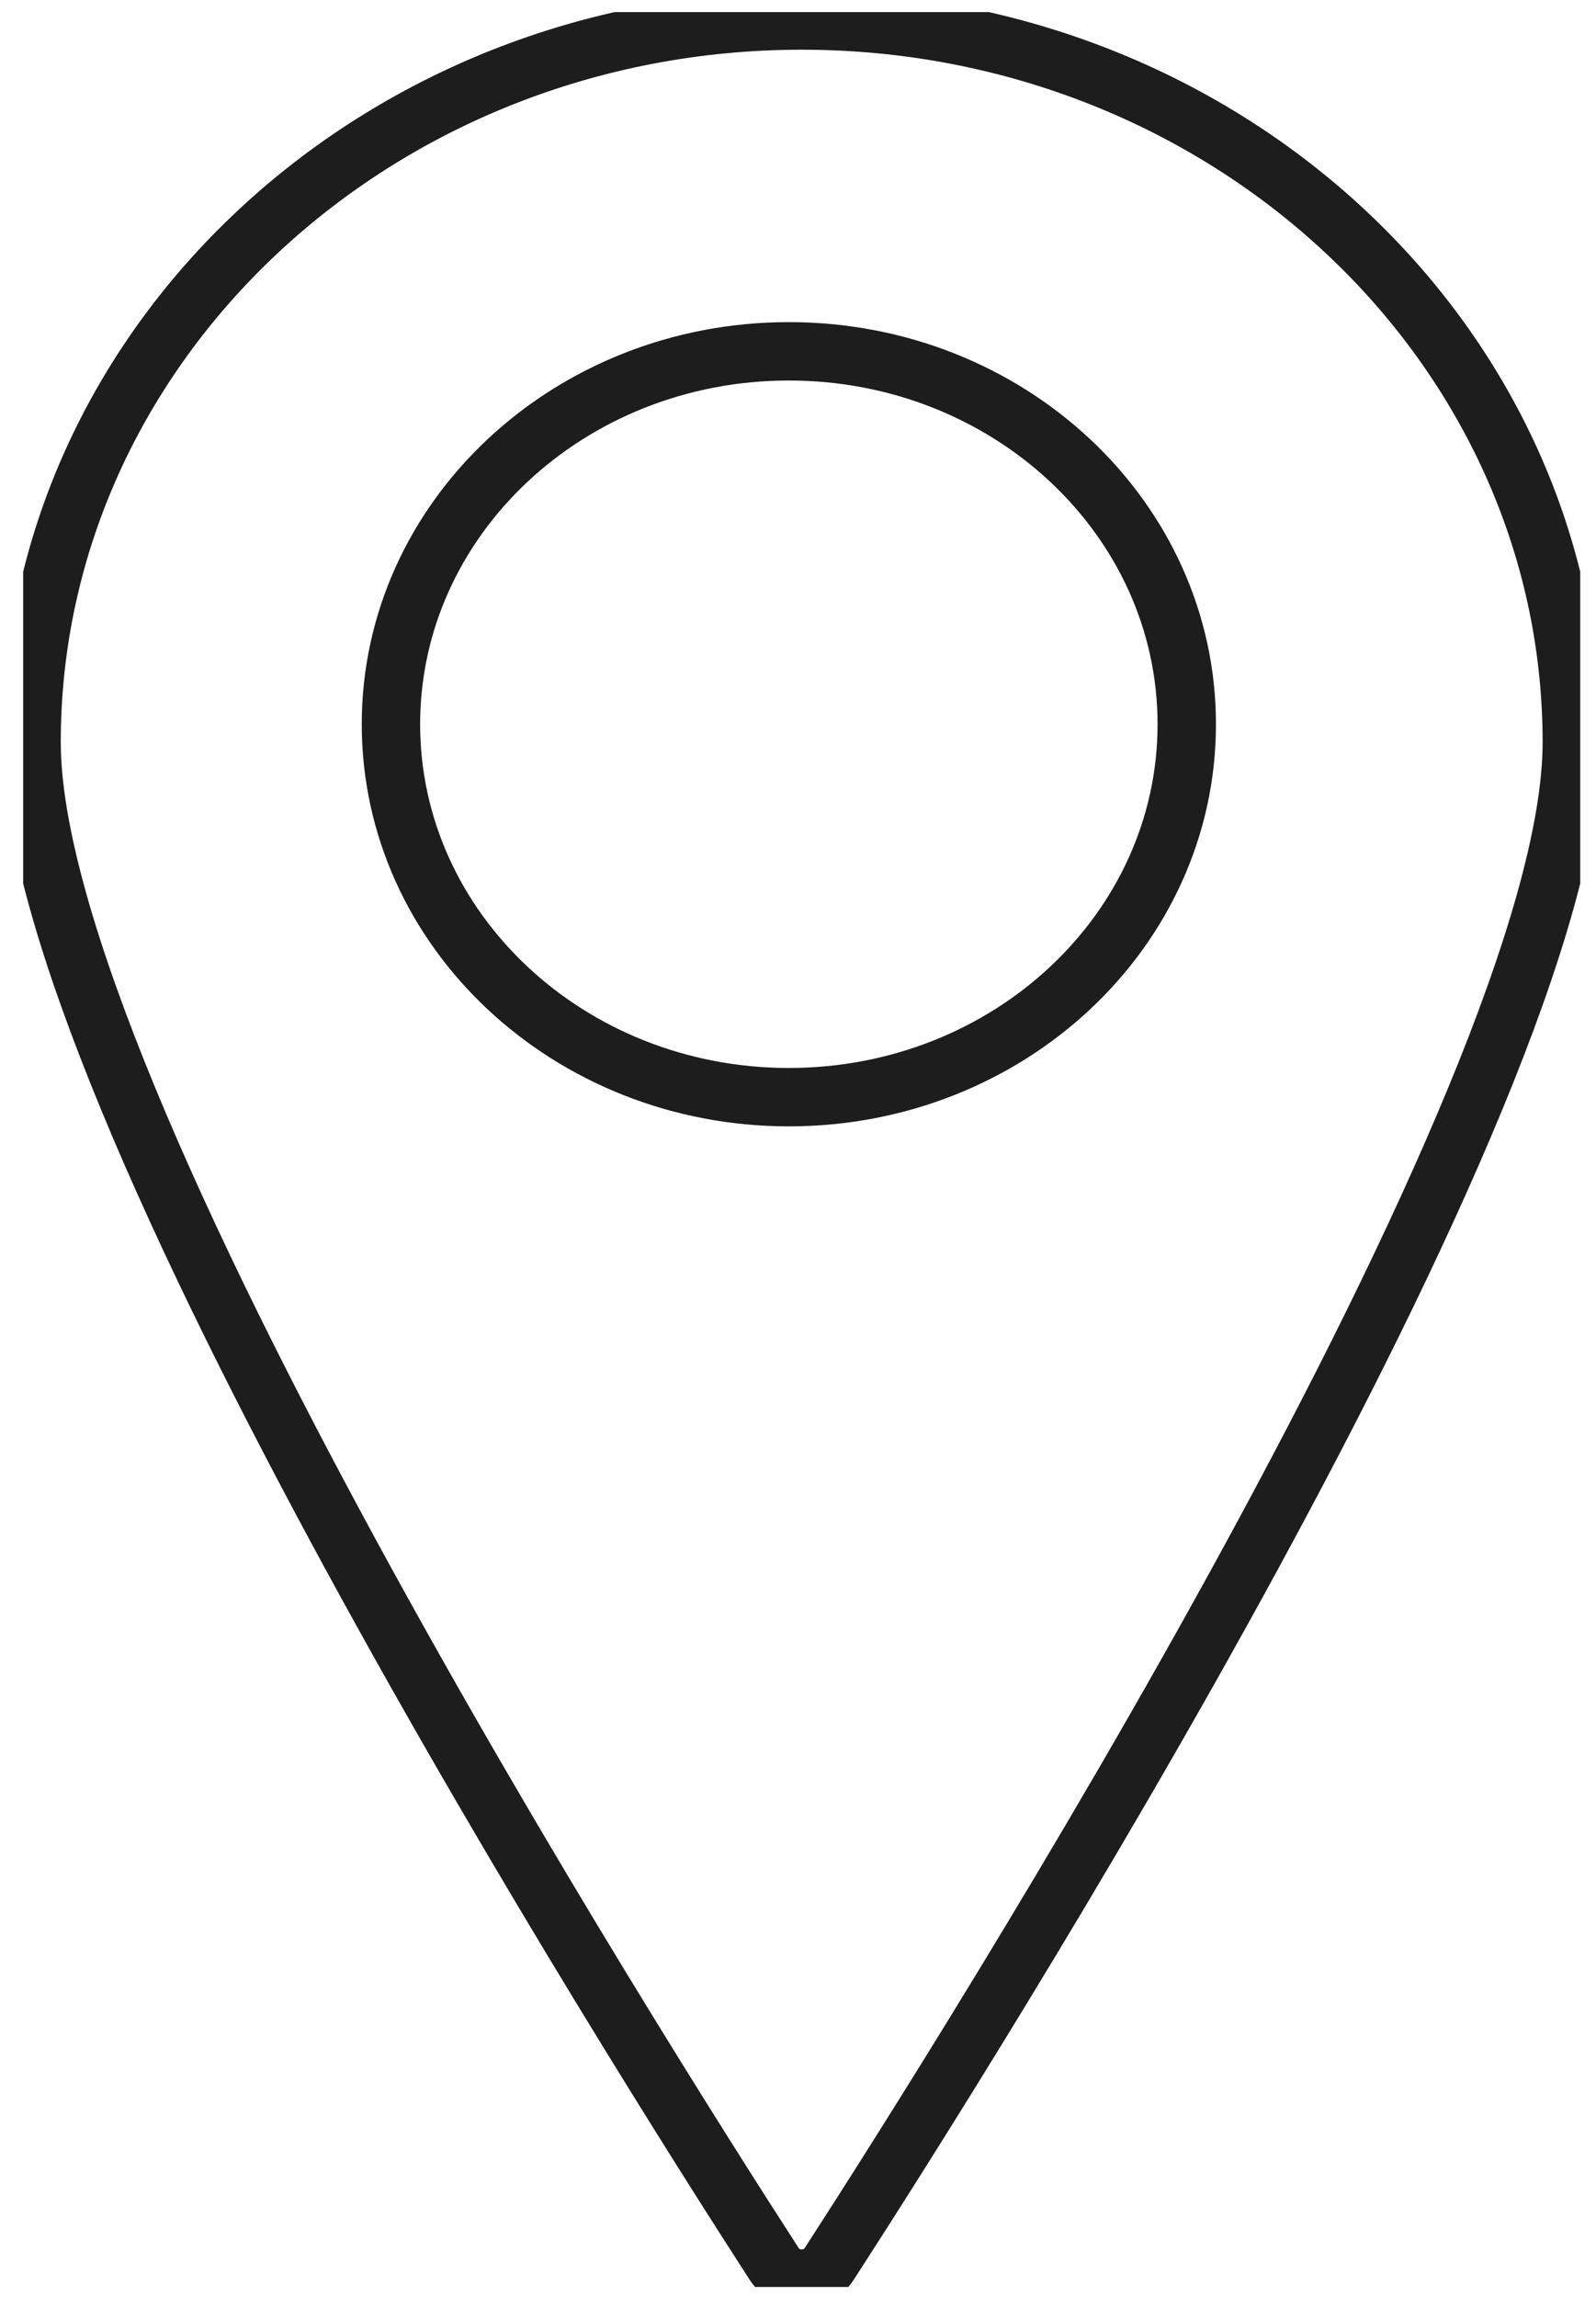 <svg xmlns="http://www.w3.org/2000/svg" width="41" height="59" viewBox="0 0 41 59" fill="none"><g clip-path="url(#clip0_8891_169161)"><path d="M20.595 0.527C9.686 0.527 0.811 8.845 0.811 19.069C0.811 28.135 16.366 52.71 19.891 58.162C20.212 58.658 20.978 58.658 21.299 58.162C24.824 52.71 40.379 28.135 40.379 19.069C40.379 8.845 31.504 0.527 20.595 0.527ZM20.265 28.185C14.62 28.185 10.043 23.896 10.043 18.605C10.043 13.315 14.62 9.025 20.265 9.025C25.911 9.025 30.487 13.315 30.487 18.605C30.487 23.896 25.911 28.185 20.265 28.185Z" stroke="#1D1D1D" stroke-width="1.5" stroke-miterlimit="10"></path></g><defs><clipPath id="clip0_8891_169161"><rect width="40" height="58.439" fill="white" transform="translate(0.595 0.311)"></rect></clipPath></defs></svg>